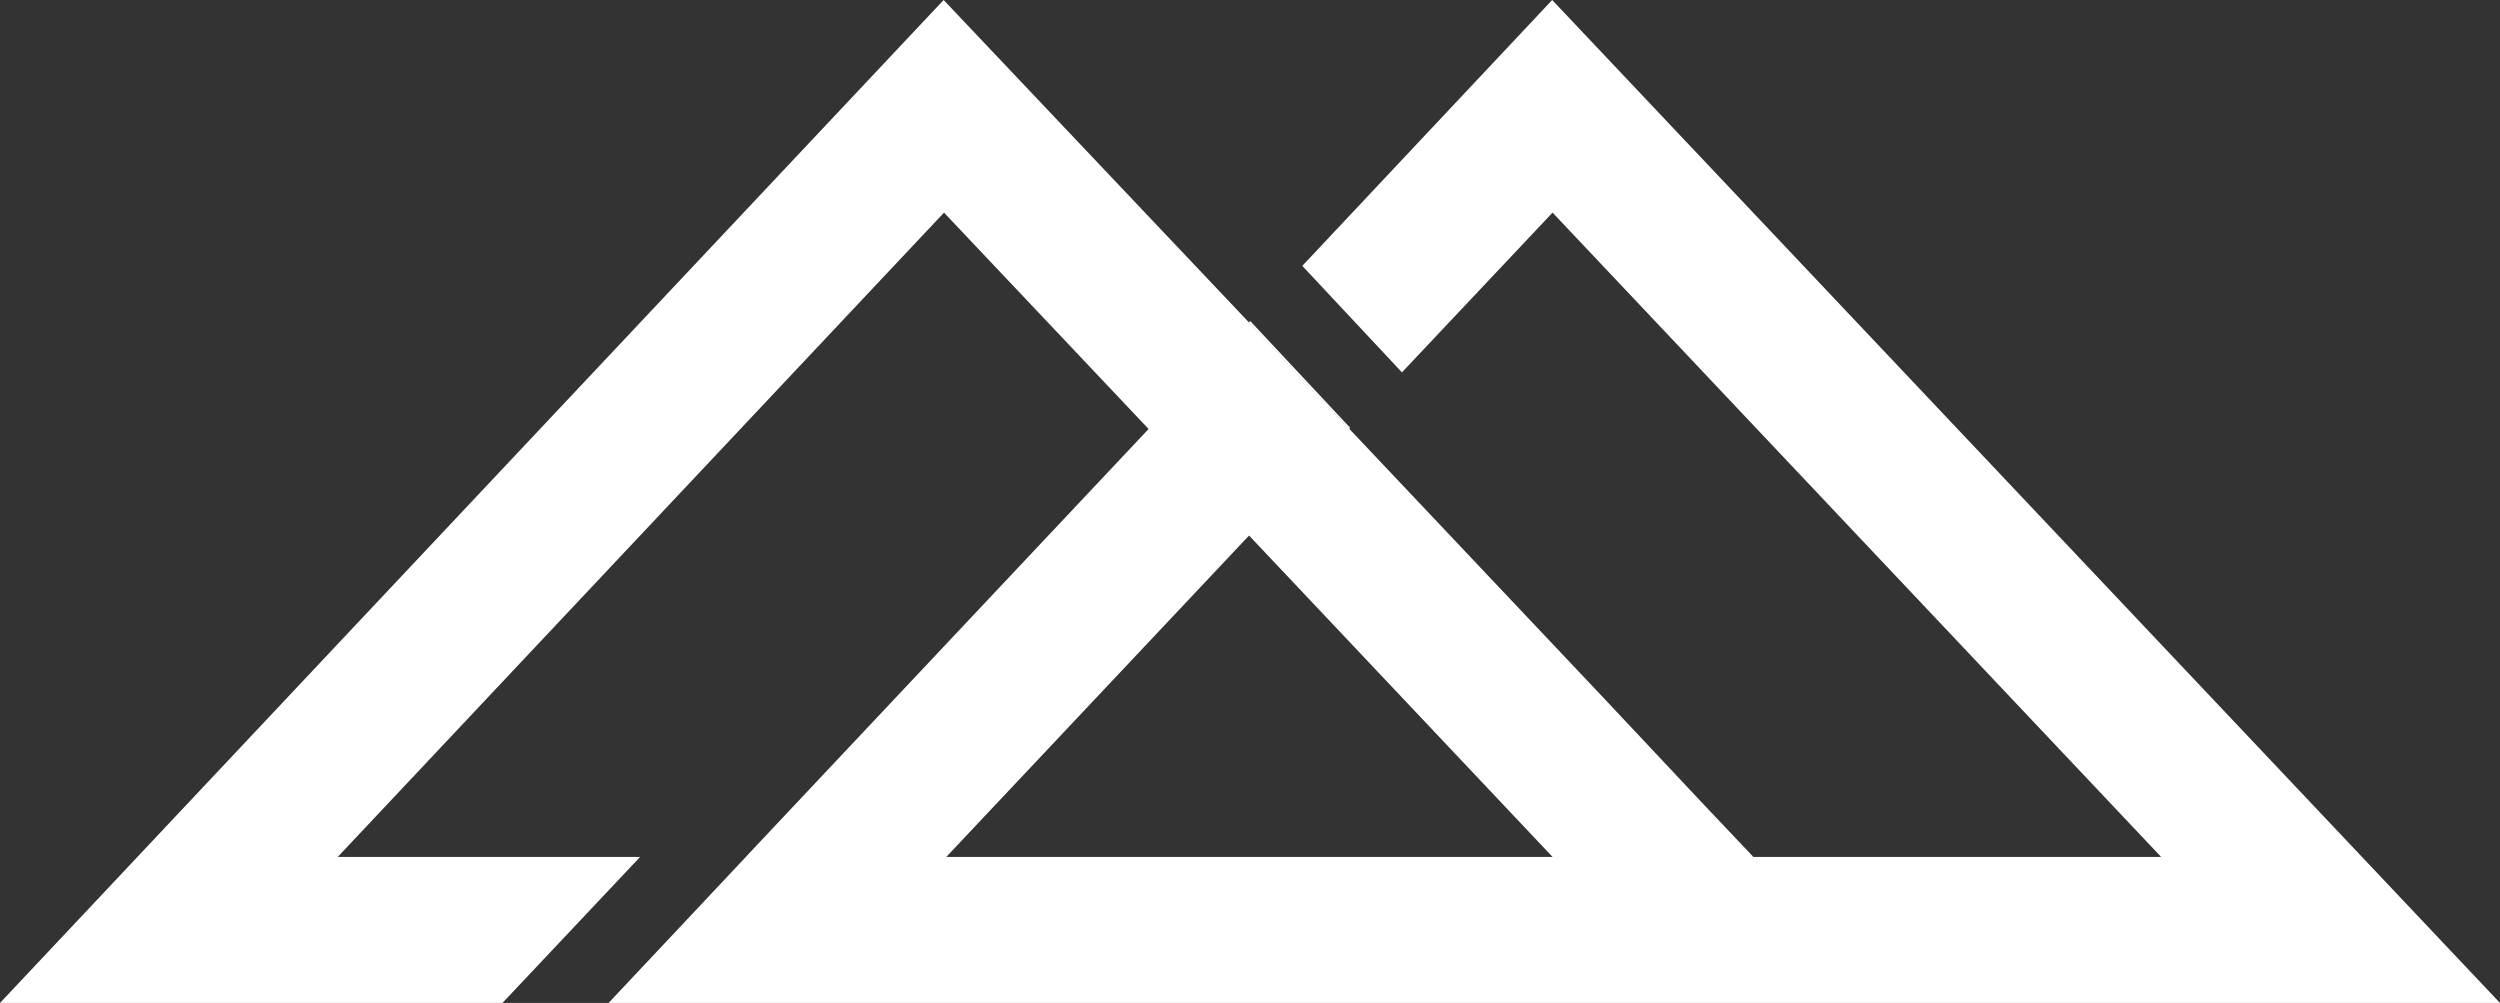 <?xml version="1.0" encoding="UTF-8"?><svg id="b" xmlns="http://www.w3.org/2000/svg" width="65.73" height="26.37" viewBox="0 0 65.73 26.37"><rect x="0" y="0" width="65.73" height="26.37" fill="#333333" stroke="none"/><g id="c"><path d="M32.87,8.44l-.04.04,2.64,2.8.03-.03-2.63-2.81Z" fill="#fff"/><path d="M19.73,22.4l-.12.13-3.61,3.84h49.73L40.81,0l-6.57,6.99,2.62,2.8,3.96-4.2,16,16.94h-10.72l-1.27-1.34h0s-2.63-2.8-2.63-2.8l-6.72-7.11-2.64-2.8L24.81,0,0,26.37h13.21l3.62-3.84h-7.95L24.82,5.59l5.38,5.69-.03.03-10.44,11.09ZM32.84,14.08l7.98,8.45h-15.94l7.96-8.45Z" fill="#fff"/></g></svg>